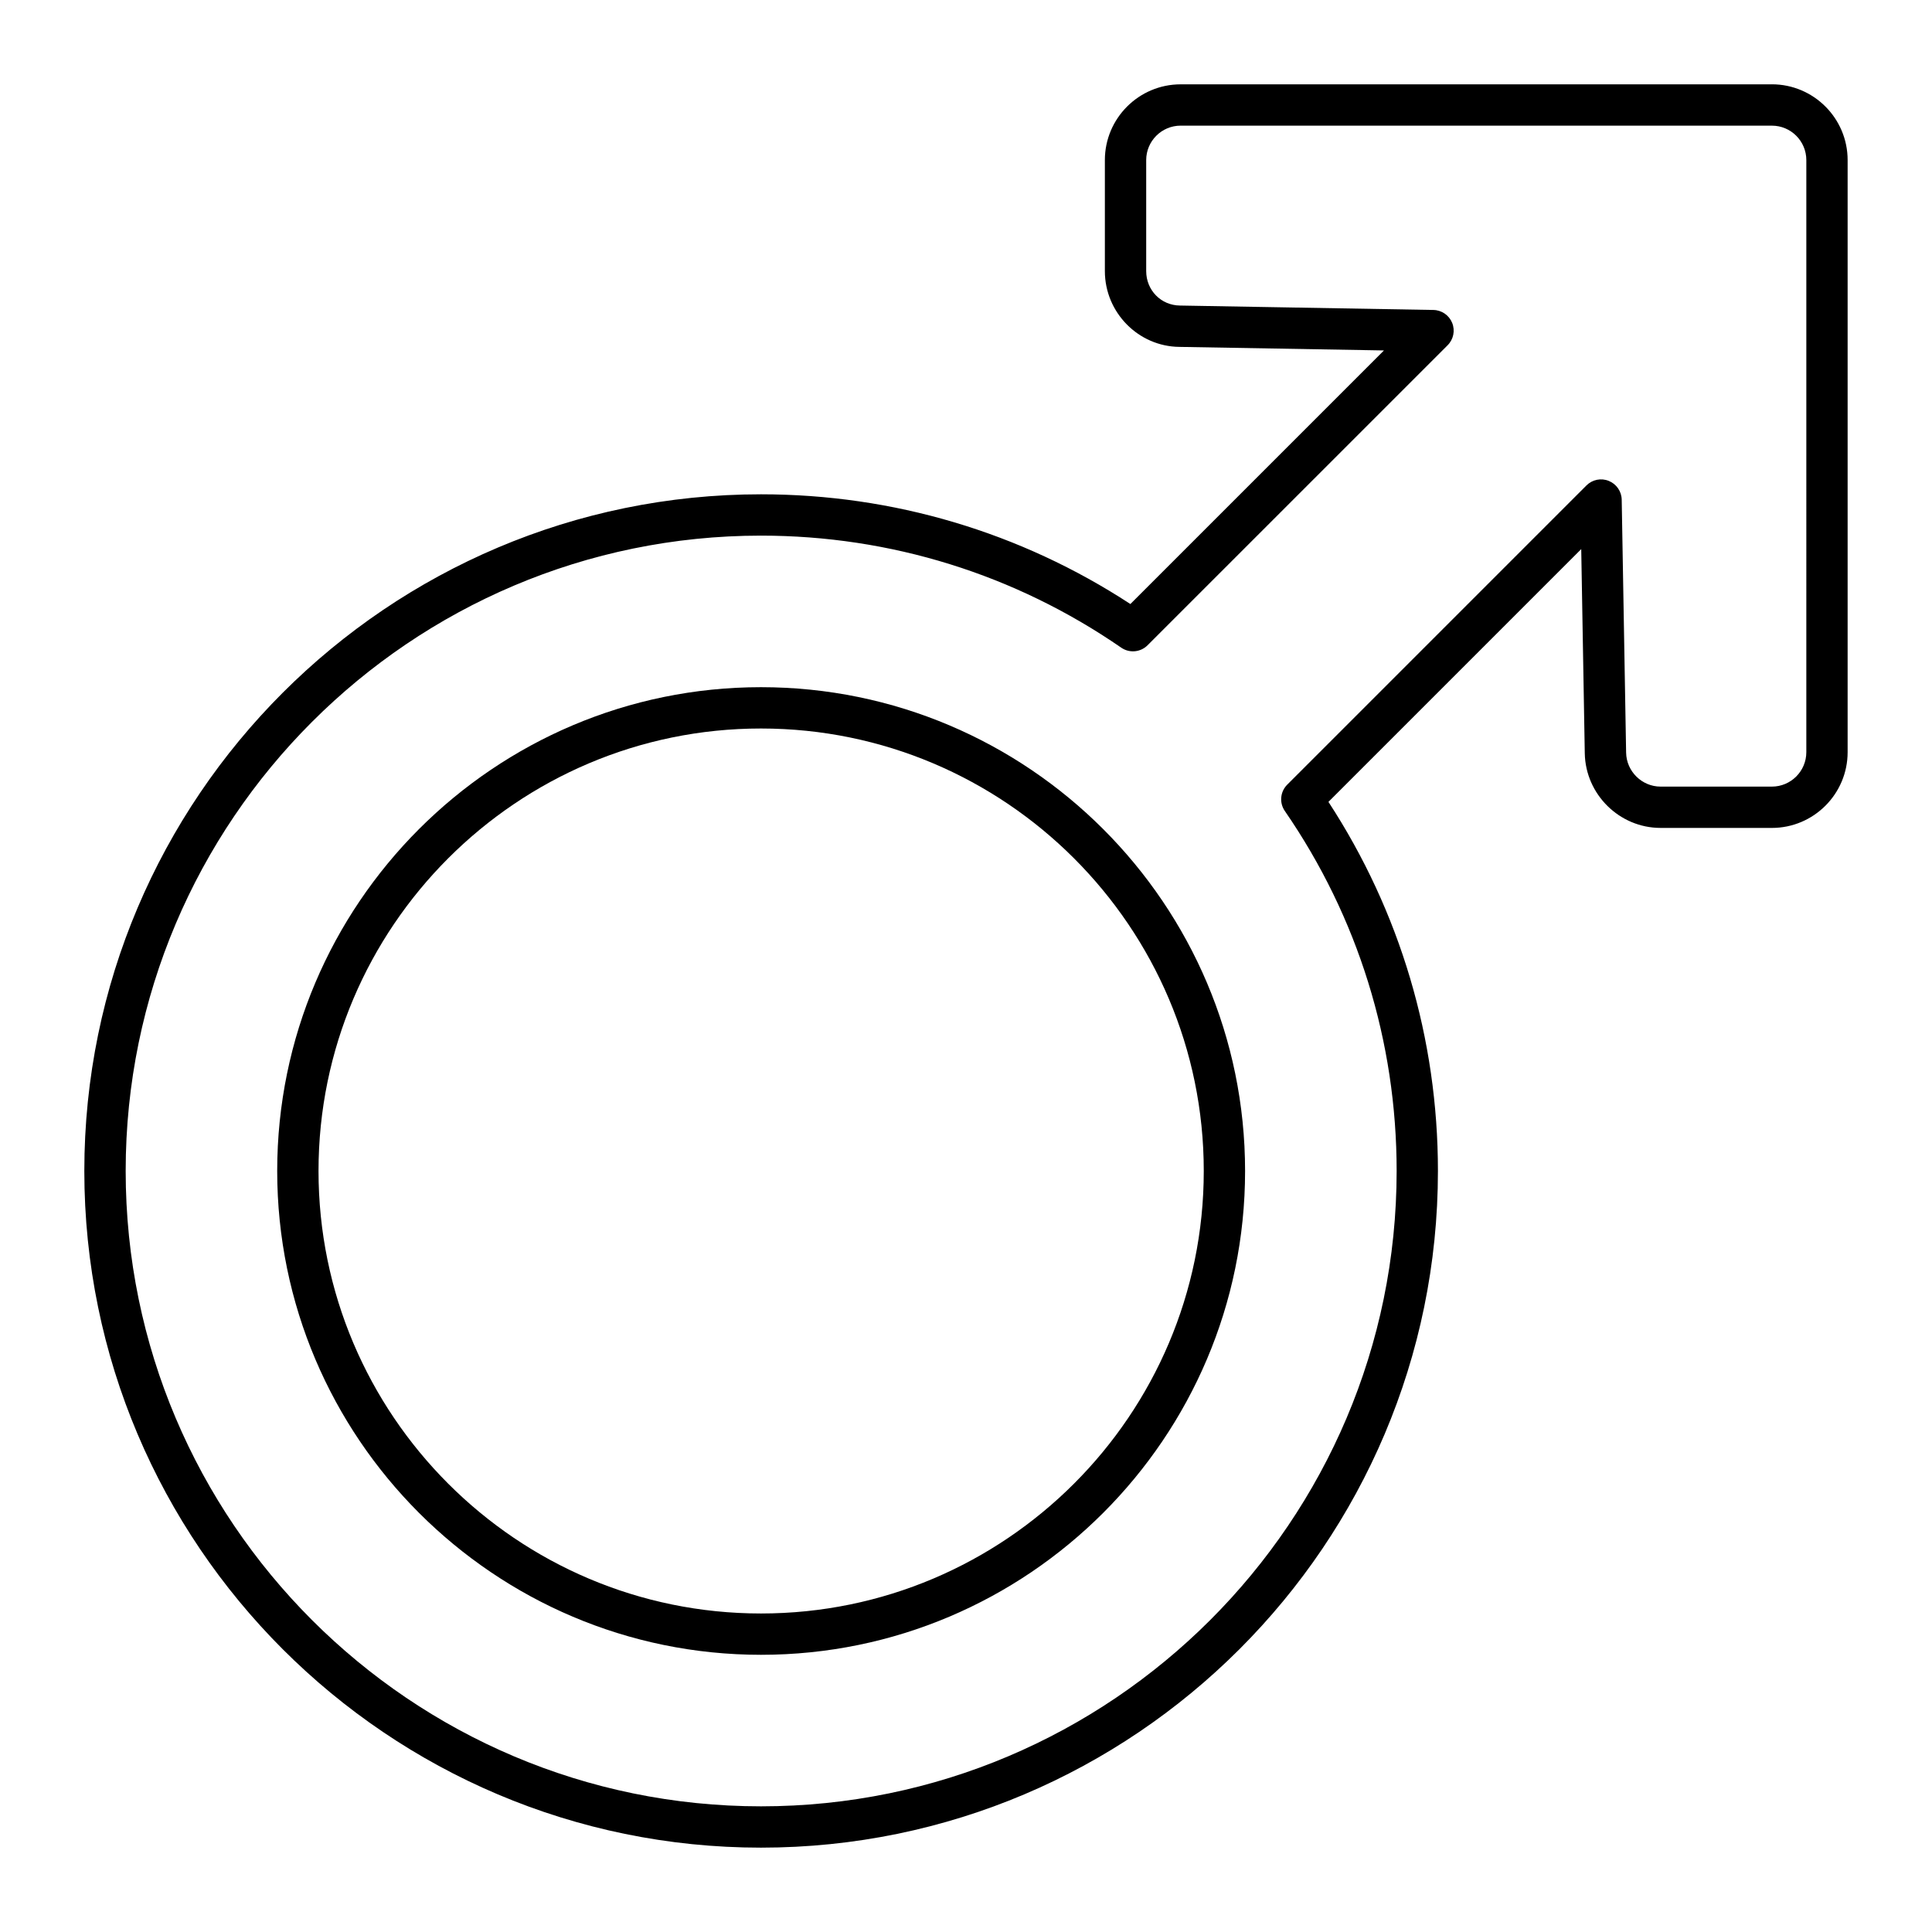 <?xml version="1.0" encoding="UTF-8"?>
<!-- Uploaded to: SVG Repo, www.svgrepo.com, Generator: SVG Repo Mixer Tools -->
<svg fill="#000000" width="800px" height="800px" version="1.1" viewBox="144 144 512 512" xmlns="http://www.w3.org/2000/svg">
 <g>
  <path d="m613.57 166.35h-156.69c-11.074 0-20.078 9.004-20.078 20.078v29.422c0 10.973 8.883 19.98 19.766 20.078l54.199 0.941-67.203 67.203c-29.141-19.039-62.891-29.078-97.887-29.078-98.883 0.004-179.33 80.449-179.33 179.32 0 98.887 80.445 179.33 179.32 179.33 98.922 0 179.4-80.445 179.4-179.33 0-34.988-10.02-68.711-29.016-97.809l66.992-66.992 0.941 54.133c0.199 10.895 9.207 19.758 20.078 19.758l29.5 0.004c11.074 0 20.078-9.004 20.078-20.078v-156.91c0-11.074-9.004-20.078-20.078-20.078zm9.125 176.98c0 5.035-4.094 9.129-9.129 9.129h-29.5c-4.941 0-9.043-4.035-9.129-9l-1.168-67.027c-0.035-2.203-1.391-4.164-3.422-4.984-2.039-0.836-4.371-0.355-5.926 1.203l-79.293 79.293c-1.867 1.867-2.141 4.805-0.633 6.981 19.379 28.117 29.629 61.102 29.629 95.391-0.004 92.848-75.57 168.38-168.45 168.38-92.84 0-168.37-75.531-168.37-168.38 0-92.84 75.531-168.37 168.37-168.37 34.297 0 67.312 10.27 95.461 29.691 2.168 1.496 5.098 1.246 6.981-0.633l79.52-79.512c1.555-1.555 2.031-3.887 1.203-5.926-0.82-2.031-2.781-3.387-4.984-3.422l-67.145-1.172c-5.019-0.043-8.957-4.051-8.957-9.129v-29.418c0-5.035 4.094-9.129 9.129-9.129l156.69 0.004c5.035 0 9.125 4.094 9.125 9.125z"/>
  <path d="m345.67 326.11c-70.699 0-128.21 57.516-128.21 128.21 0 70.699 57.516 128.22 128.21 128.22 70.742 0 128.29-57.52 128.29-128.22-0.004-70.699-57.551-128.21-128.29-128.21zm0 245.48c-64.66 0-117.26-52.609-117.26-117.27s52.602-117.26 117.26-117.26c64.703 0 117.34 52.602 117.34 117.26s-52.637 117.27-117.34 117.27z"/>
 </g>
</svg>